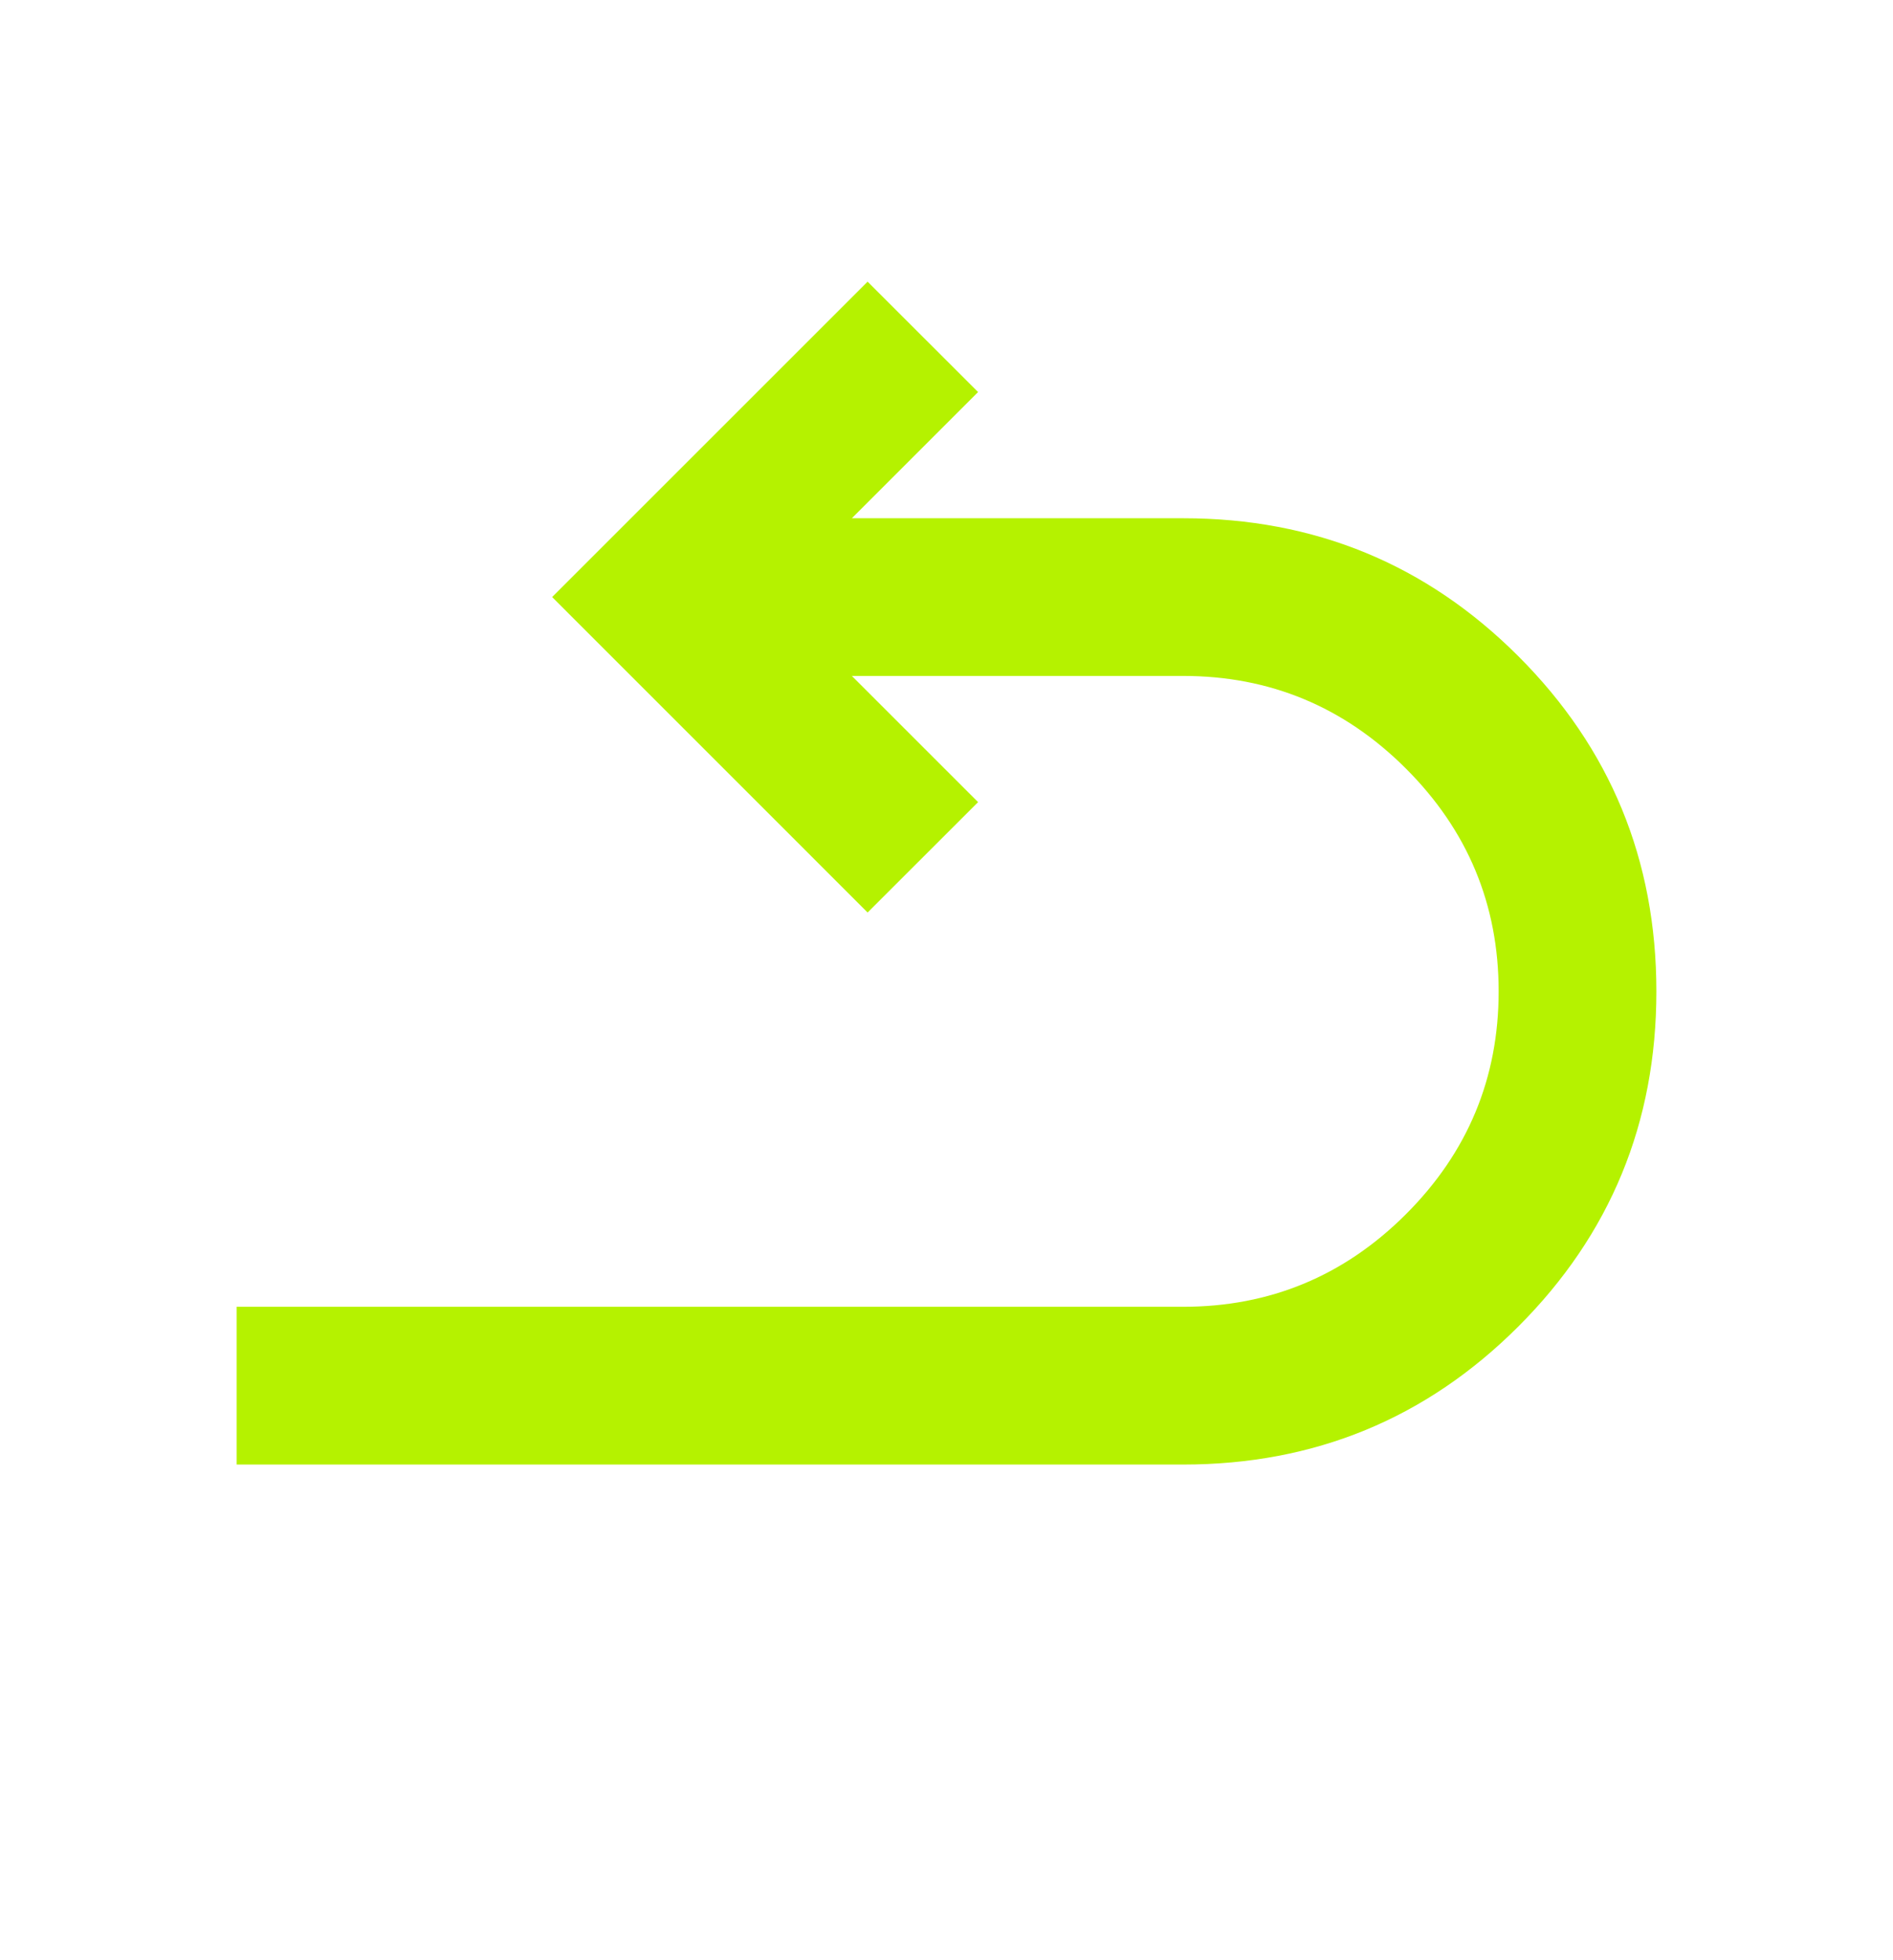 <svg width="28" height="29" viewBox="0 0 28 29" fill="none" xmlns="http://www.w3.org/2000/svg">
<mask id="mask0_1854_20847" style="mask-type:alpha" maskUnits="userSpaceOnUse" x="0" y="0" width="28" height="29">
<rect x="28" y="0.667" width="28" height="28" transform="rotate(90 28 0.667)" fill="#D9D9D9"/>
</mask>
<g mask="url(#mask0_1854_20847)">
<path d="M3.5 19.333L17.5 19.333C18.783 19.333 19.882 18.877 20.796 17.963C21.71 17.049 22.167 15.95 22.167 14.667C22.167 13.383 21.71 12.285 20.796 11.371C19.882 10.457 18.783 10 17.5 10L12.6 10L14.467 11.867L12.833 13.5L8.167 8.833L12.833 4.167L14.467 5.8L12.6 7.667L17.5 7.667C19.444 7.667 21.097 8.347 22.458 9.708C23.819 11.069 24.5 12.722 24.5 14.667C24.5 16.611 23.819 18.264 22.458 19.625C21.097 20.986 19.444 21.667 17.5 21.667L3.5 21.667L3.5 19.333Z" fill="#B5F200"/>
</g>
</svg>
